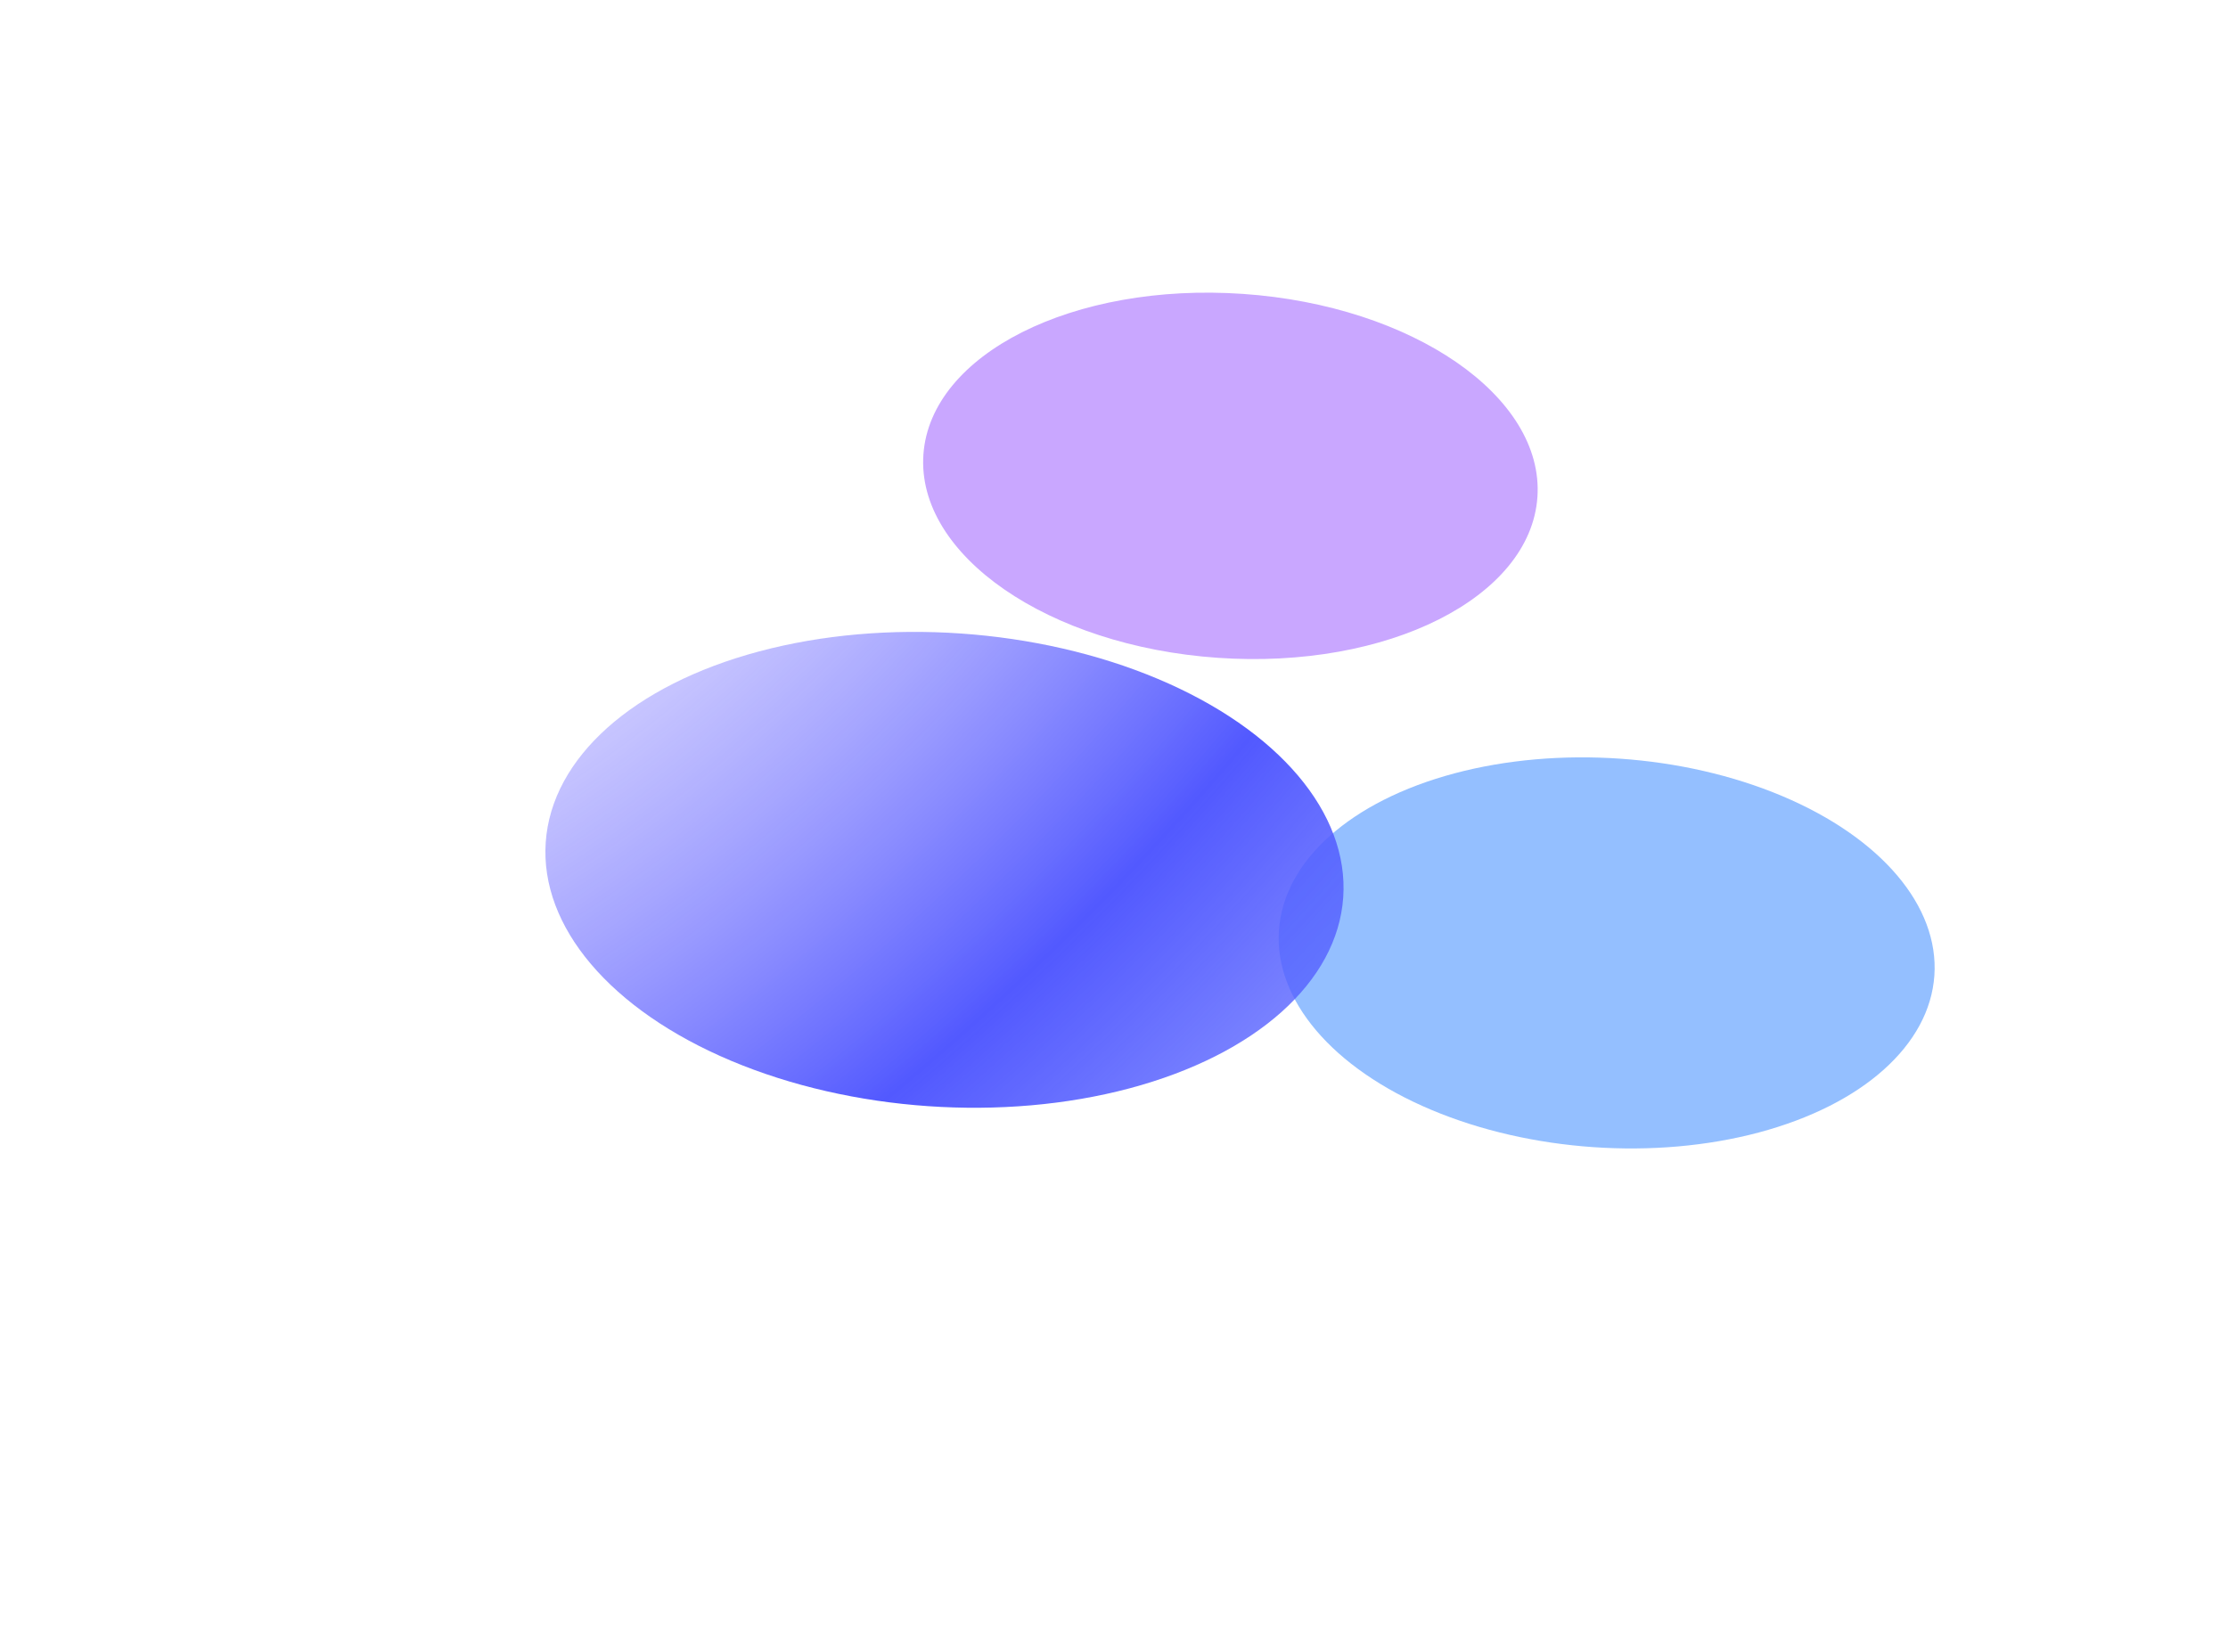<?xml version="1.0" encoding="UTF-8"?> <svg xmlns="http://www.w3.org/2000/svg" width="1250" height="927" viewBox="0 0 1250 927" fill="none"> <g filter="url(#filter0_f_395_233)"> <ellipse cx="690.309" cy="267.024" rx="172.655" ry="102.349" transform="rotate(3.959 690.309 267.024)" fill="#C9A7FF"></ellipse> </g> <g filter="url(#filter1_f_395_233)"> <ellipse cx="901.401" cy="534.714" rx="184.299" ry="109.251" transform="rotate(3.959 901.401 534.714)" fill="#94BFFF"></ellipse> </g> <g filter="url(#filter2_f_395_233)"> <ellipse cx="529.891" cy="488.097" rx="224.249" ry="132.933" transform="rotate(3.959 529.891 488.097)" fill="url(#paint0_radial_395_233)"></ellipse> </g> <defs> <filter id="filter0_f_395_233" x="354.318" y="0.616" width="671.981" height="532.815" filterUnits="userSpaceOnUse" color-interpolation-filters="sRGB"> <feFlood flood-opacity="0" result="BackgroundImageFix"></feFlood> <feBlend mode="normal" in="SourceGraphic" in2="BackgroundImageFix" result="shape"></feBlend> <feGaussianBlur stdDeviation="81.8" result="effect1_foregroundBlur_395_233"></feGaussianBlur> </filter> <filter id="filter1_f_395_233" x="553.785" y="261.373" width="695.233" height="546.682" filterUnits="userSpaceOnUse" color-interpolation-filters="sRGB"> <feFlood flood-opacity="0" result="BackgroundImageFix"></feFlood> <feBlend mode="normal" in="SourceGraphic" in2="BackgroundImageFix" result="shape"></feBlend> <feGaussianBlur stdDeviation="81.8" result="effect1_foregroundBlur_395_233"></feGaussianBlur> </filter> <filter id="filter2_f_395_233" x="0.685" y="49.268" width="1058.41" height="877.659" filterUnits="userSpaceOnUse" color-interpolation-filters="sRGB"> <feFlood flood-opacity="0" result="BackgroundImageFix"></feFlood> <feBlend mode="normal" in="SourceGraphic" in2="BackgroundImageFix" result="shape"></feBlend> <feGaussianBlur stdDeviation="152.65" result="effect1_foregroundBlur_395_233"></feGaussianBlur> </filter> <radialGradient id="paint0_radial_395_233" cx="0" cy="0" r="1" gradientUnits="userSpaceOnUse" gradientTransform="translate(218.868 149.574) rotate(38.991) scale(1076.67 1816.26)"> <stop stop-color="#DFCFFF" stop-opacity="0.03"></stop> <stop offset="0.493" stop-color="#5259FF"></stop> <stop offset="1" stop-color="#5C76FF" stop-opacity="0"></stop> </radialGradient> </defs> </svg> 